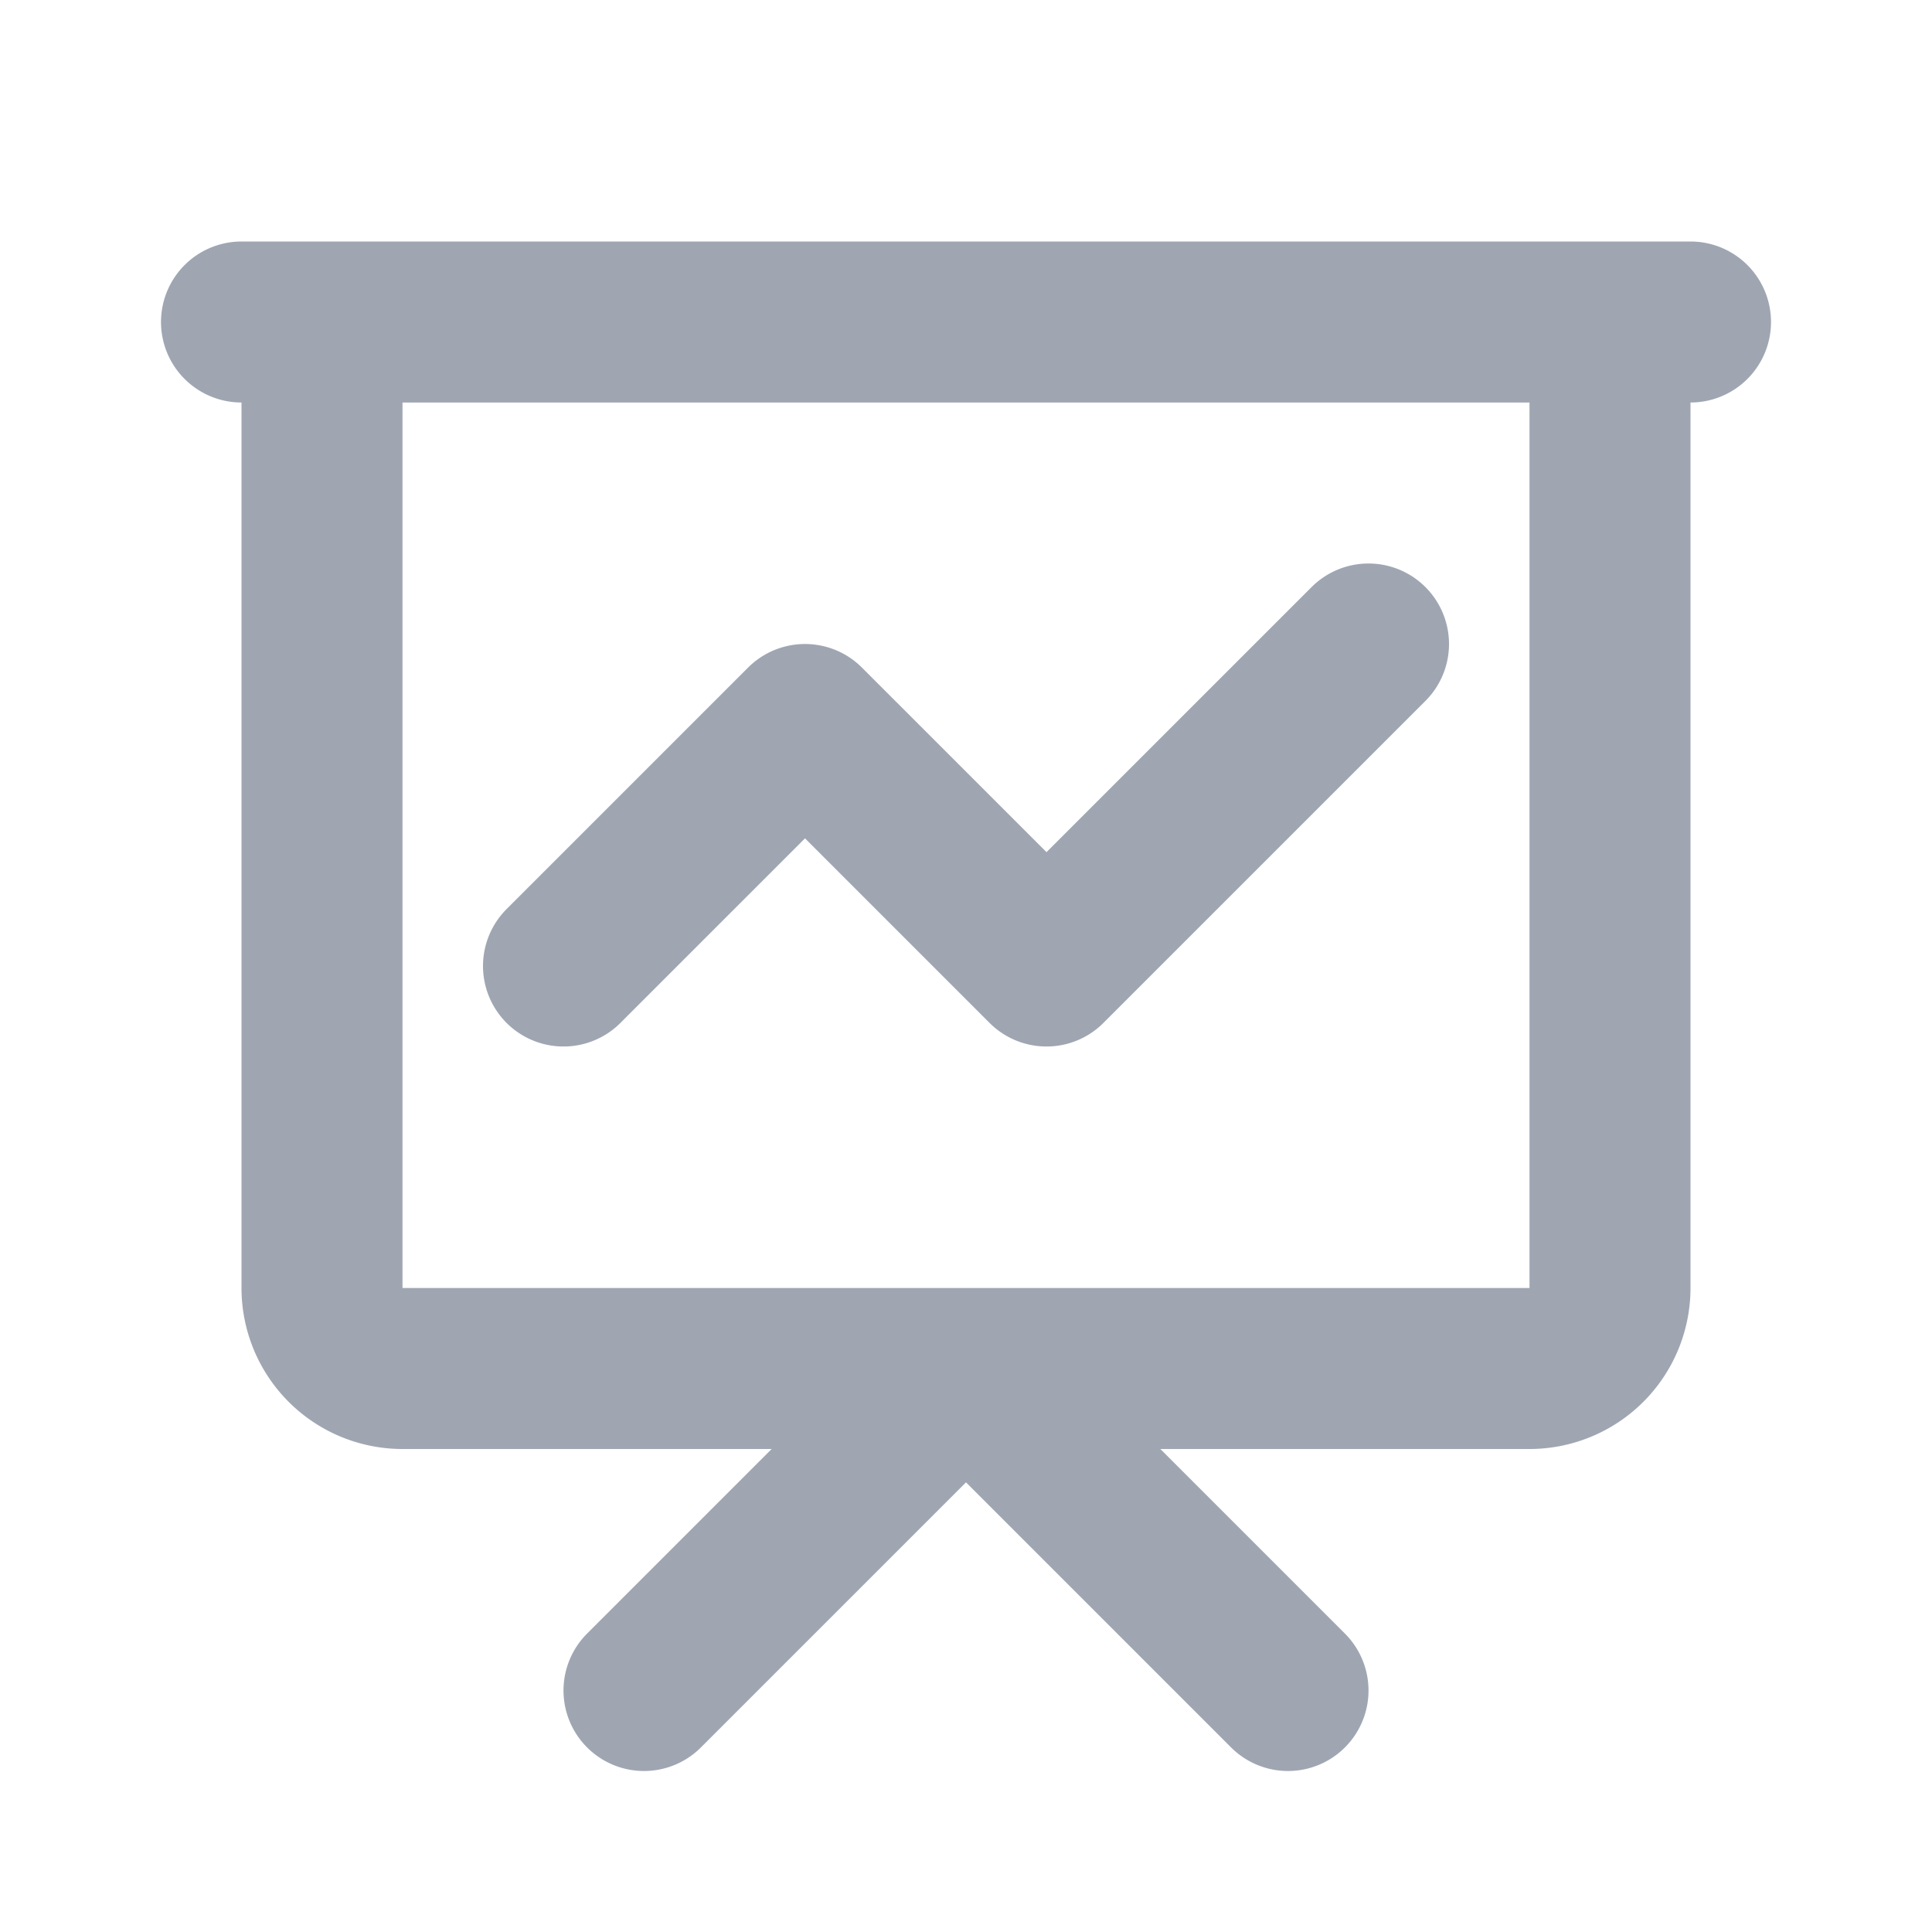 <svg xmlns="http://www.w3.org/2000/svg" fill="none" viewBox="0 0 24 24" stroke="#9fa6b2" id="root"><path stroke-linecap="round" stroke-linejoin="round" stroke-width="2" d="M7 12l3-3 3 3 4-4M8 21l4-4 4 4M3 4h18M4 4h16v12a1 1 0 01-1 1H5a1 1 0 01-1-1V4z"></path></svg>